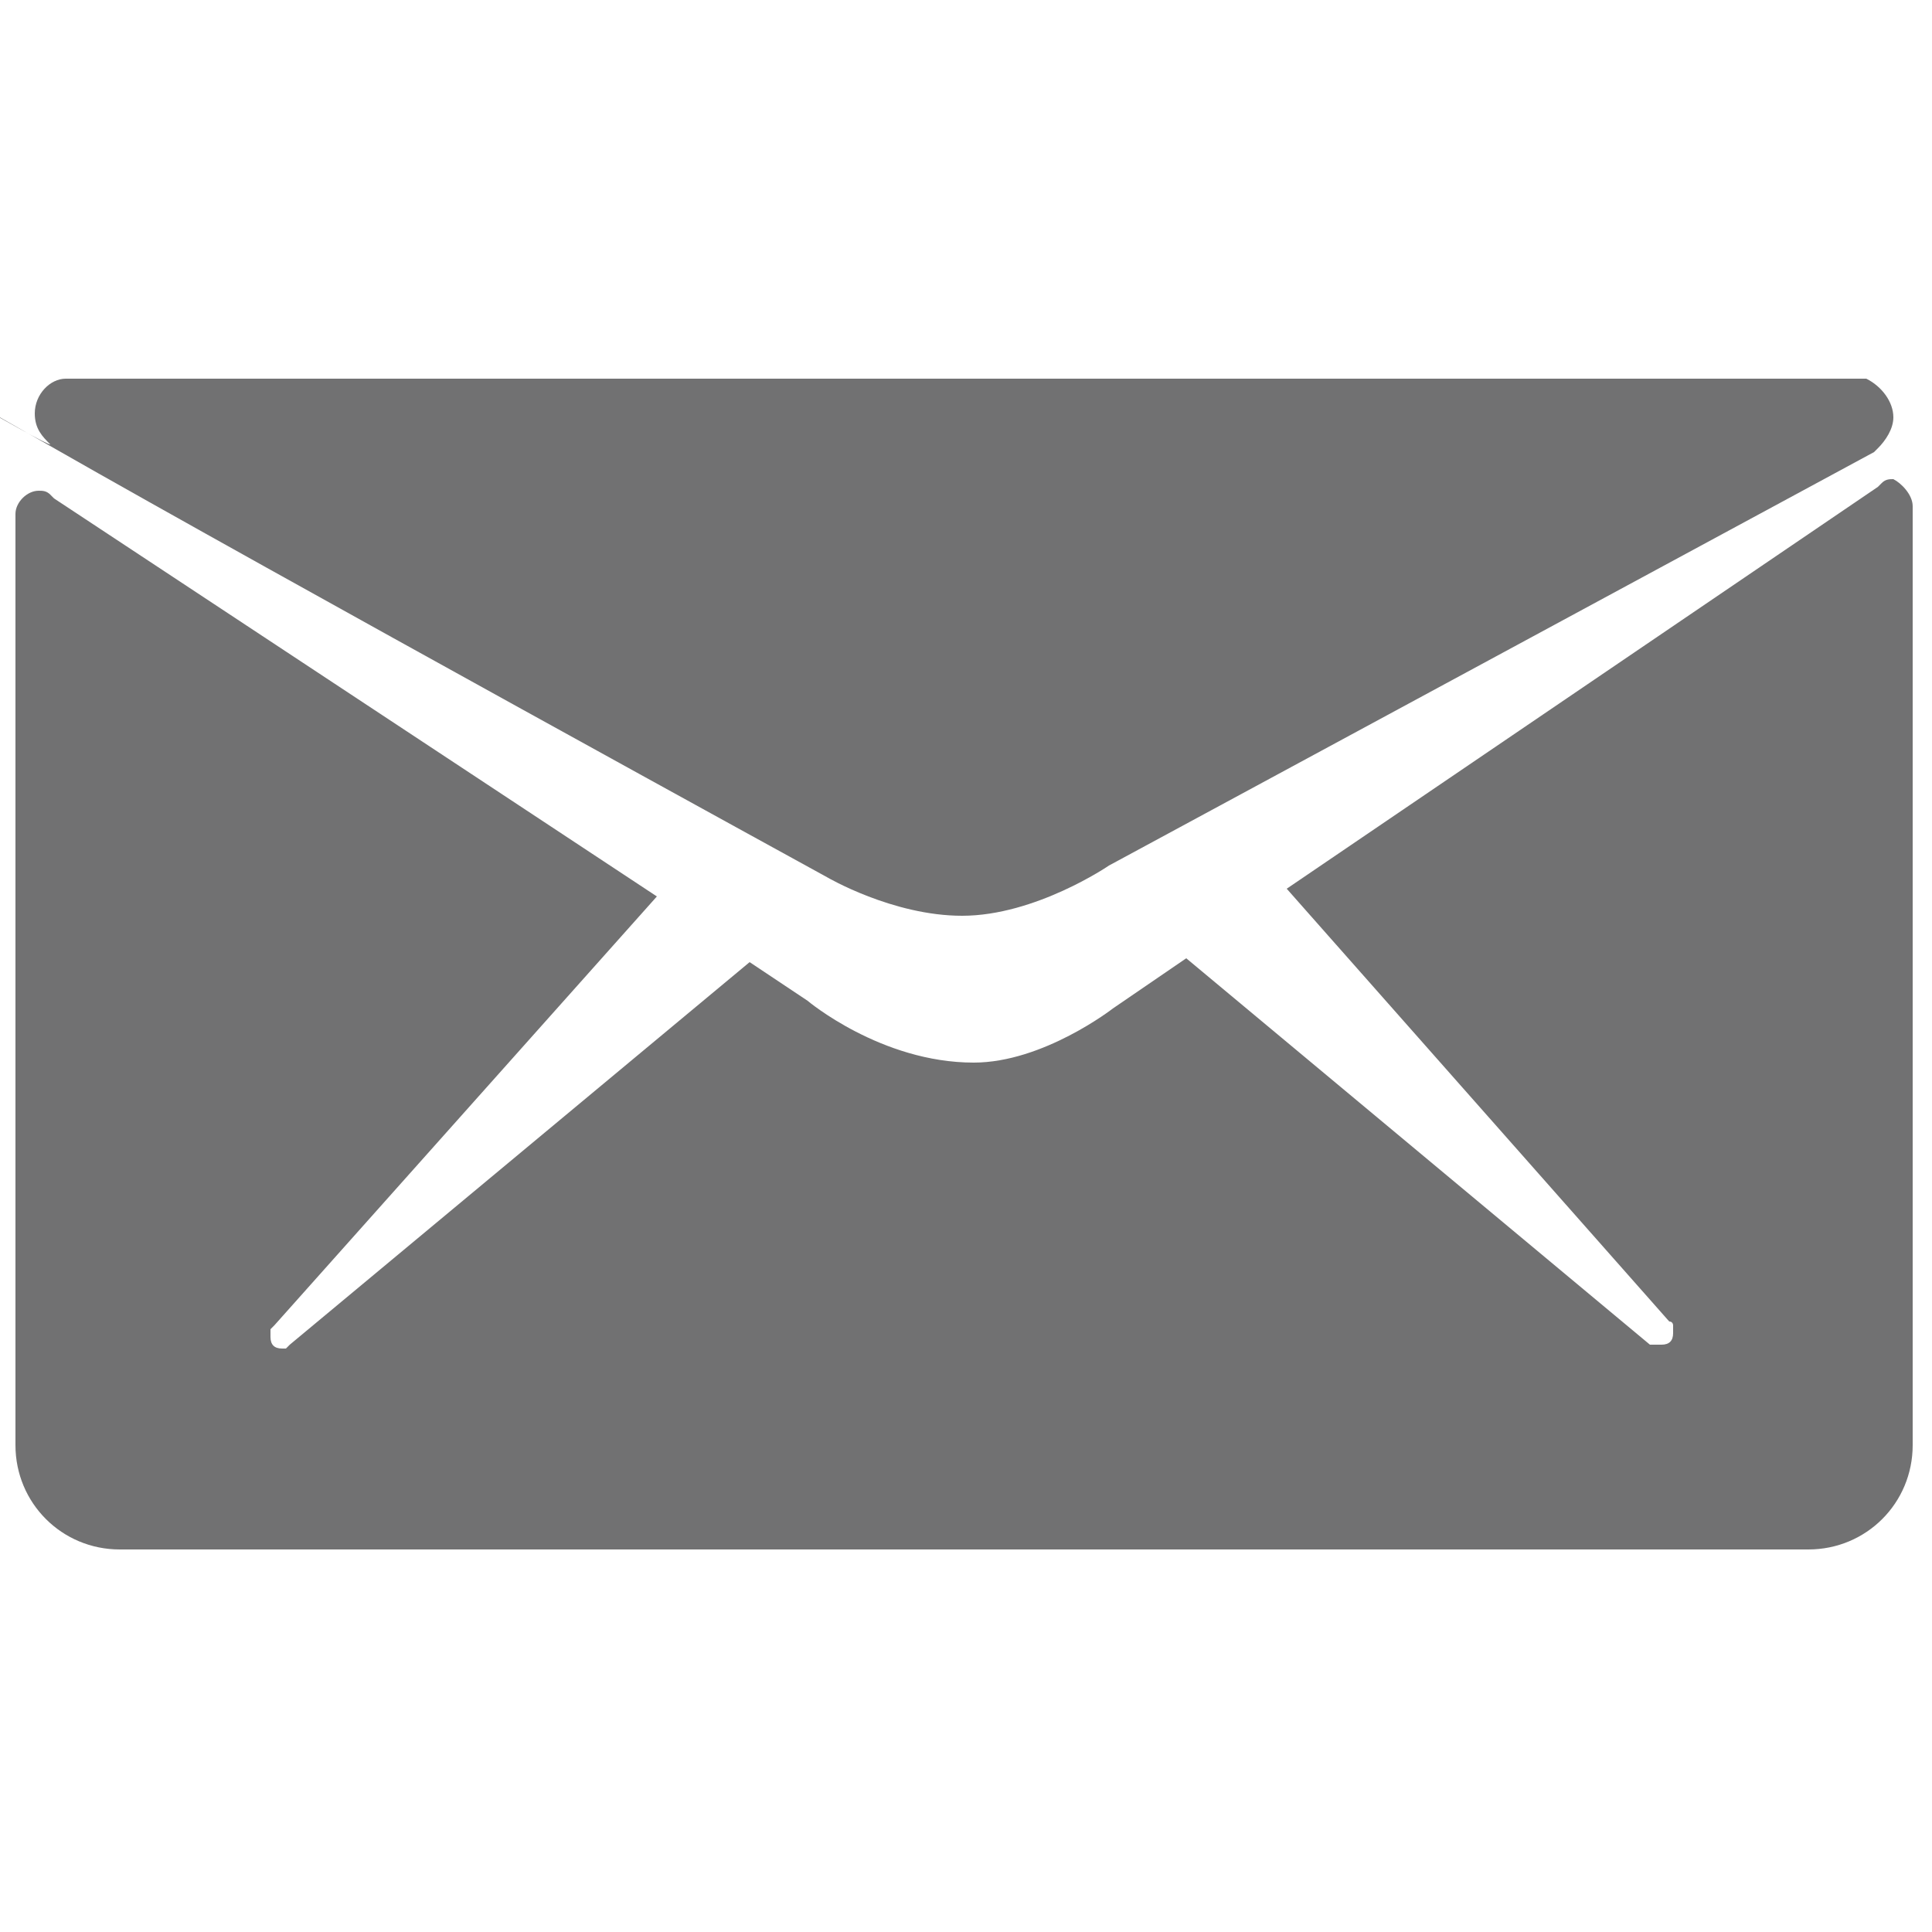 <svg enable-background="new 0 0 50 50" viewBox="0 0 50 50" xmlns="http://www.w3.org/2000/svg"><g fill="#717172"><path d="m49.5 13.1v24.3c0 1.5-1.2 2.7-2.7 2.7h-43.7c-1.5 0-2.7-1.2-2.7-2.7v-24.1c0-.3.3-.6.6-.6.1 0 .2 0 .3.1l.1.1 15.6 10.3-9.9 11.1s0 0-.1.1v.2c0 .2.1.3.3.3h.1s.1-.1.1-.1l11.9-9.9 1.5 1s1.9 1.6 4.3 1.6c1.8 0 3.6-1.4 3.6-1.4l1.9-1.3 12 10h.1.2c.2 0 .3-.1.3-.3 0-.1 0-.1 0-.2 0 0 0-.1-.1-.1l-9.9-11.2 15.3-10.4.1-.1c.1-.1.2-.1.3-.1.2.1.5.4.5.7z"/><path d="m49 10.8c0 .3-.2.6-.4.8l-.1.1-19.8 10.7s-1.9 1.3-3.8 1.3c-1.8 0-3.5-1-3.5-1s-14.4-7.9-20-11.1-.1 0-.1-.1c-.2-.2-.4-.4-.4-.8 0-.5.4-.9.8-.9h46.3.3c.4.2.7.6.7 1z"/></g></svg>